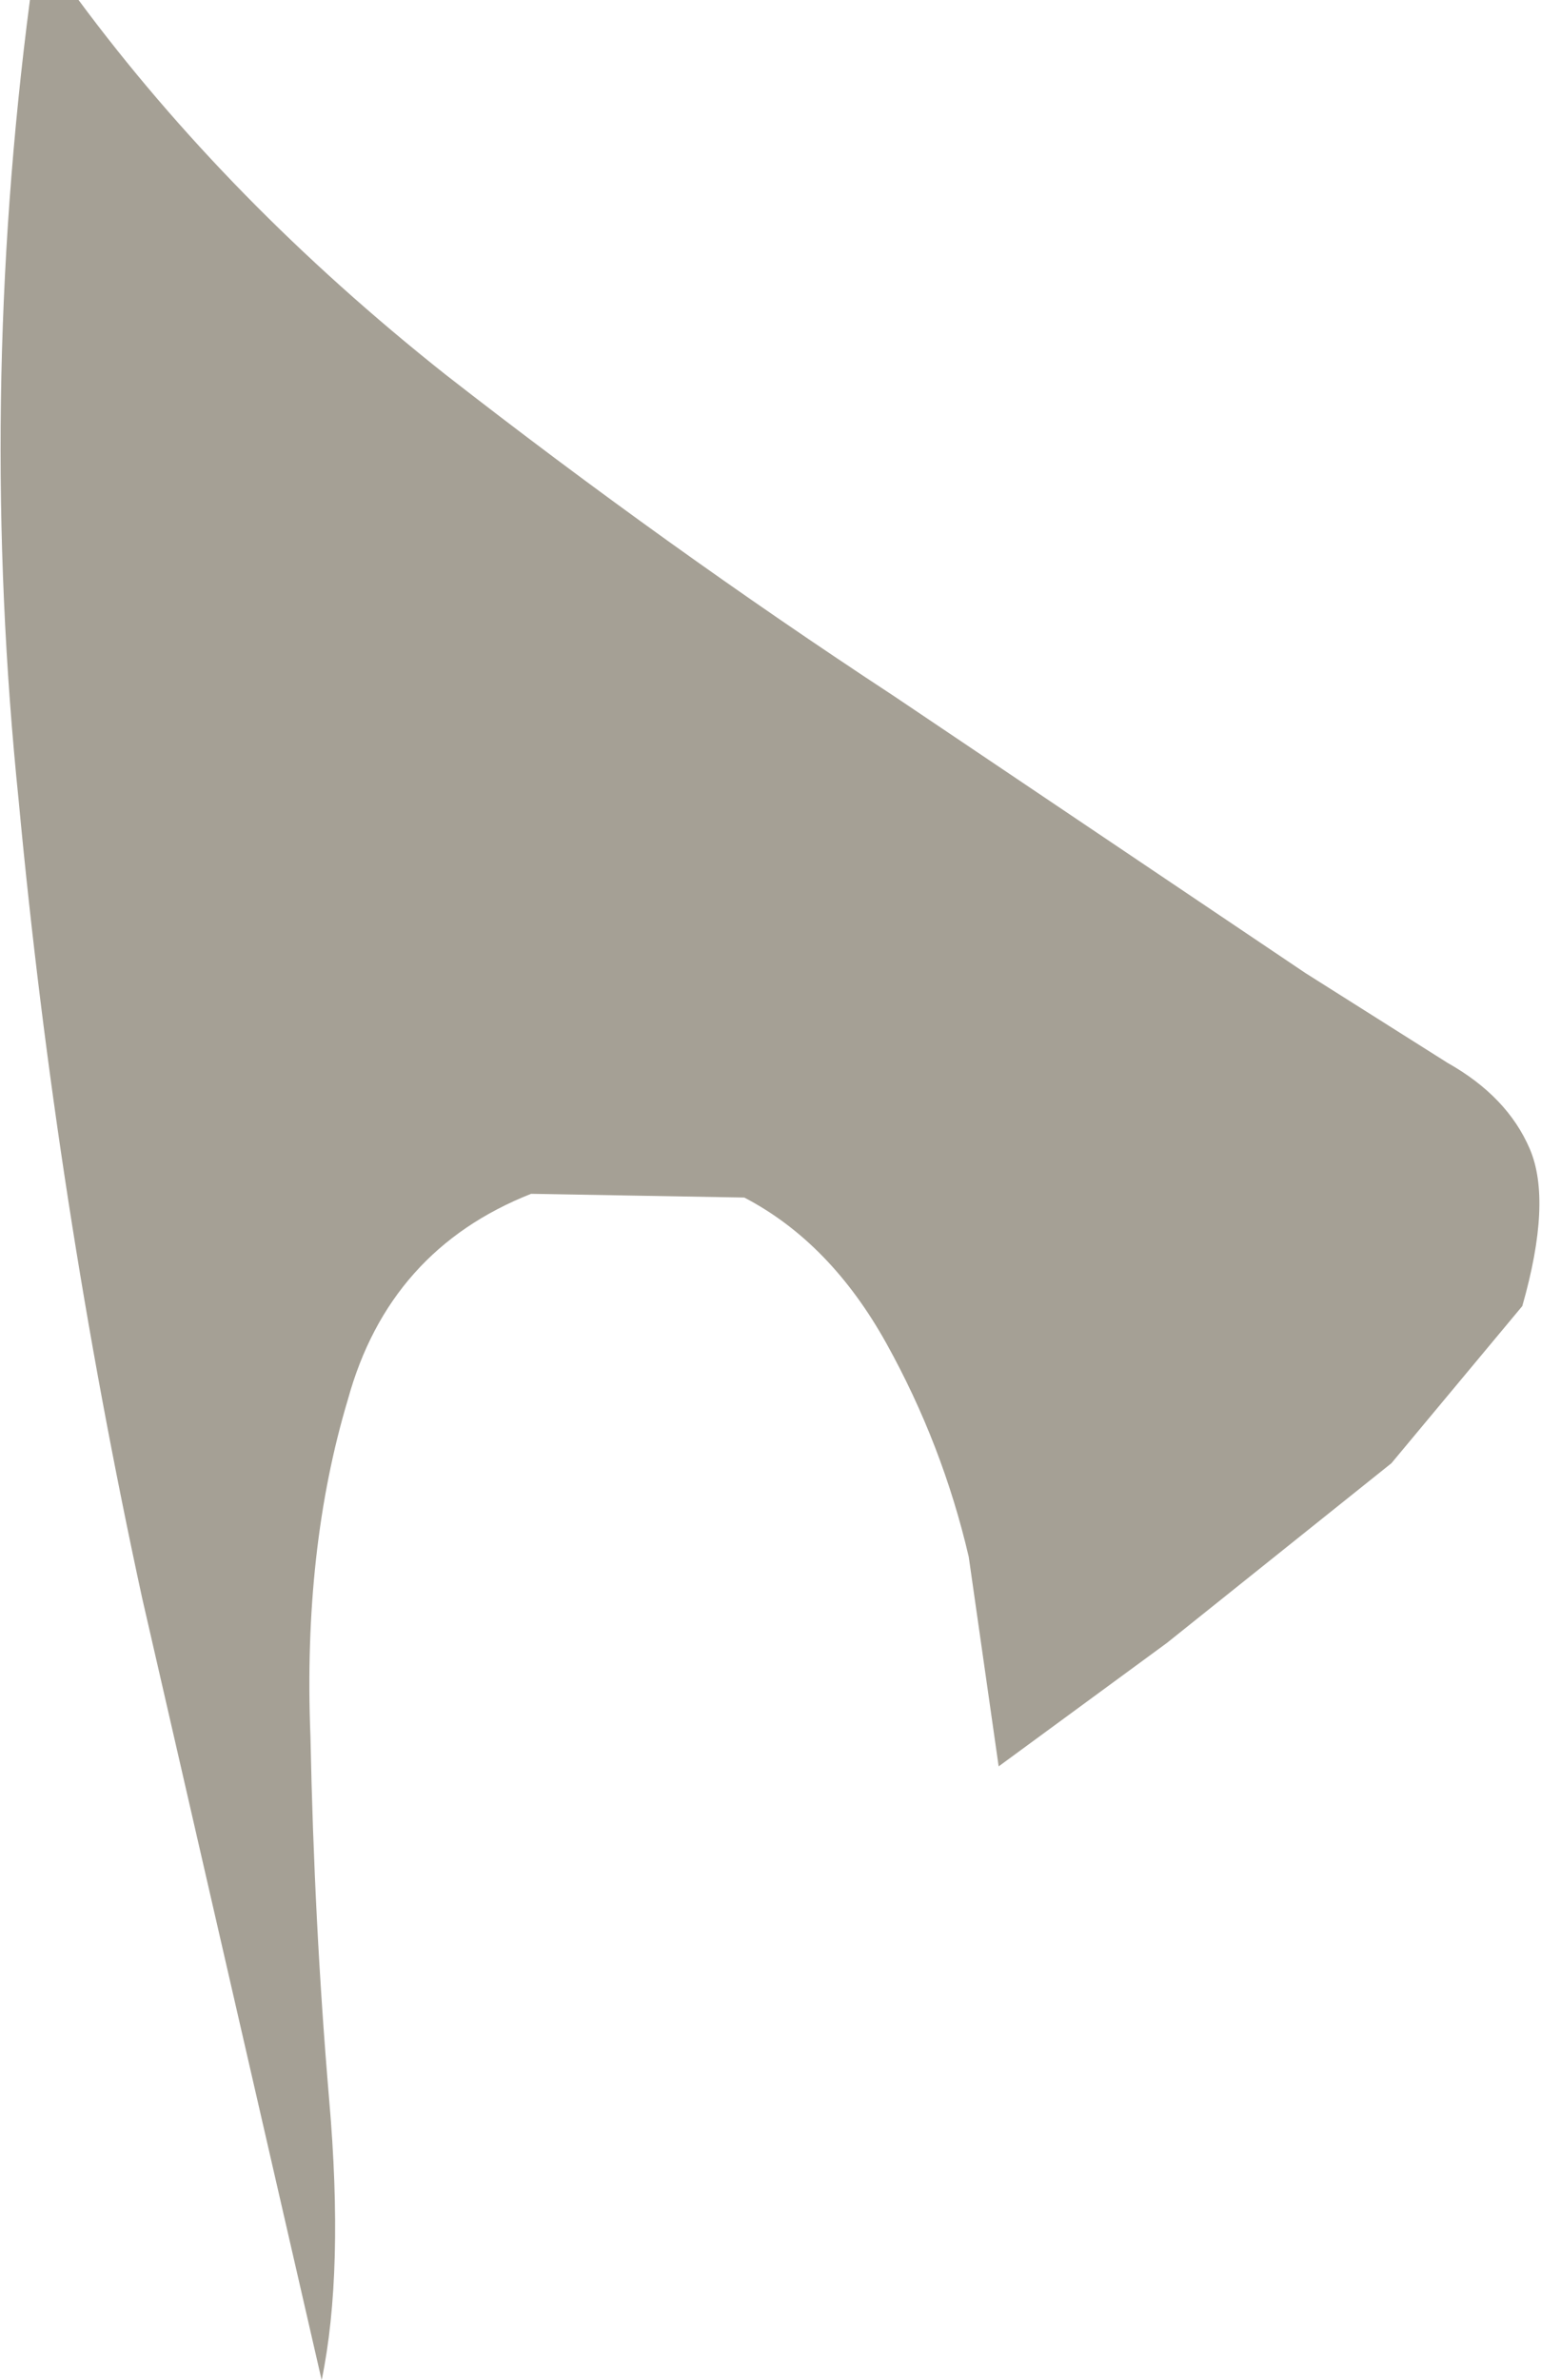 <?xml version="1.0" encoding="UTF-8" standalone="no"?>
<svg xmlns:xlink="http://www.w3.org/1999/xlink" height="31.8px" width="20.6px" xmlns="http://www.w3.org/2000/svg">
  <g transform="matrix(1.0, 0.0, 0.0, 1.0, 0.4, 0.0)">
    <path d="M0.0 0.0 L0.65 0.0 Q2.65 2.7 5.55 5.0 8.5 7.3 11.55 9.3 L17.05 13.0 18.95 14.2 Q19.75 14.65 20.05 15.35 20.35 16.05 19.95 17.45 L18.2 19.55 15.2 21.95 12.95 23.6 12.55 20.8 Q12.2 19.3 11.45 17.95 10.7 16.6 9.55 16.0 L6.7 15.95 Q4.8 16.7 4.25 18.7 3.65 20.7 3.75 23.2 3.8 25.7 4.0 28.05 4.2 30.35 3.9 31.8 L1.5 21.35 Q0.35 16.05 -0.15 10.7 -0.7 5.35 0.0 0.0" fill="#a5a095" fill-rule="evenodd" stroke="none"/>
  </g>
</svg>
